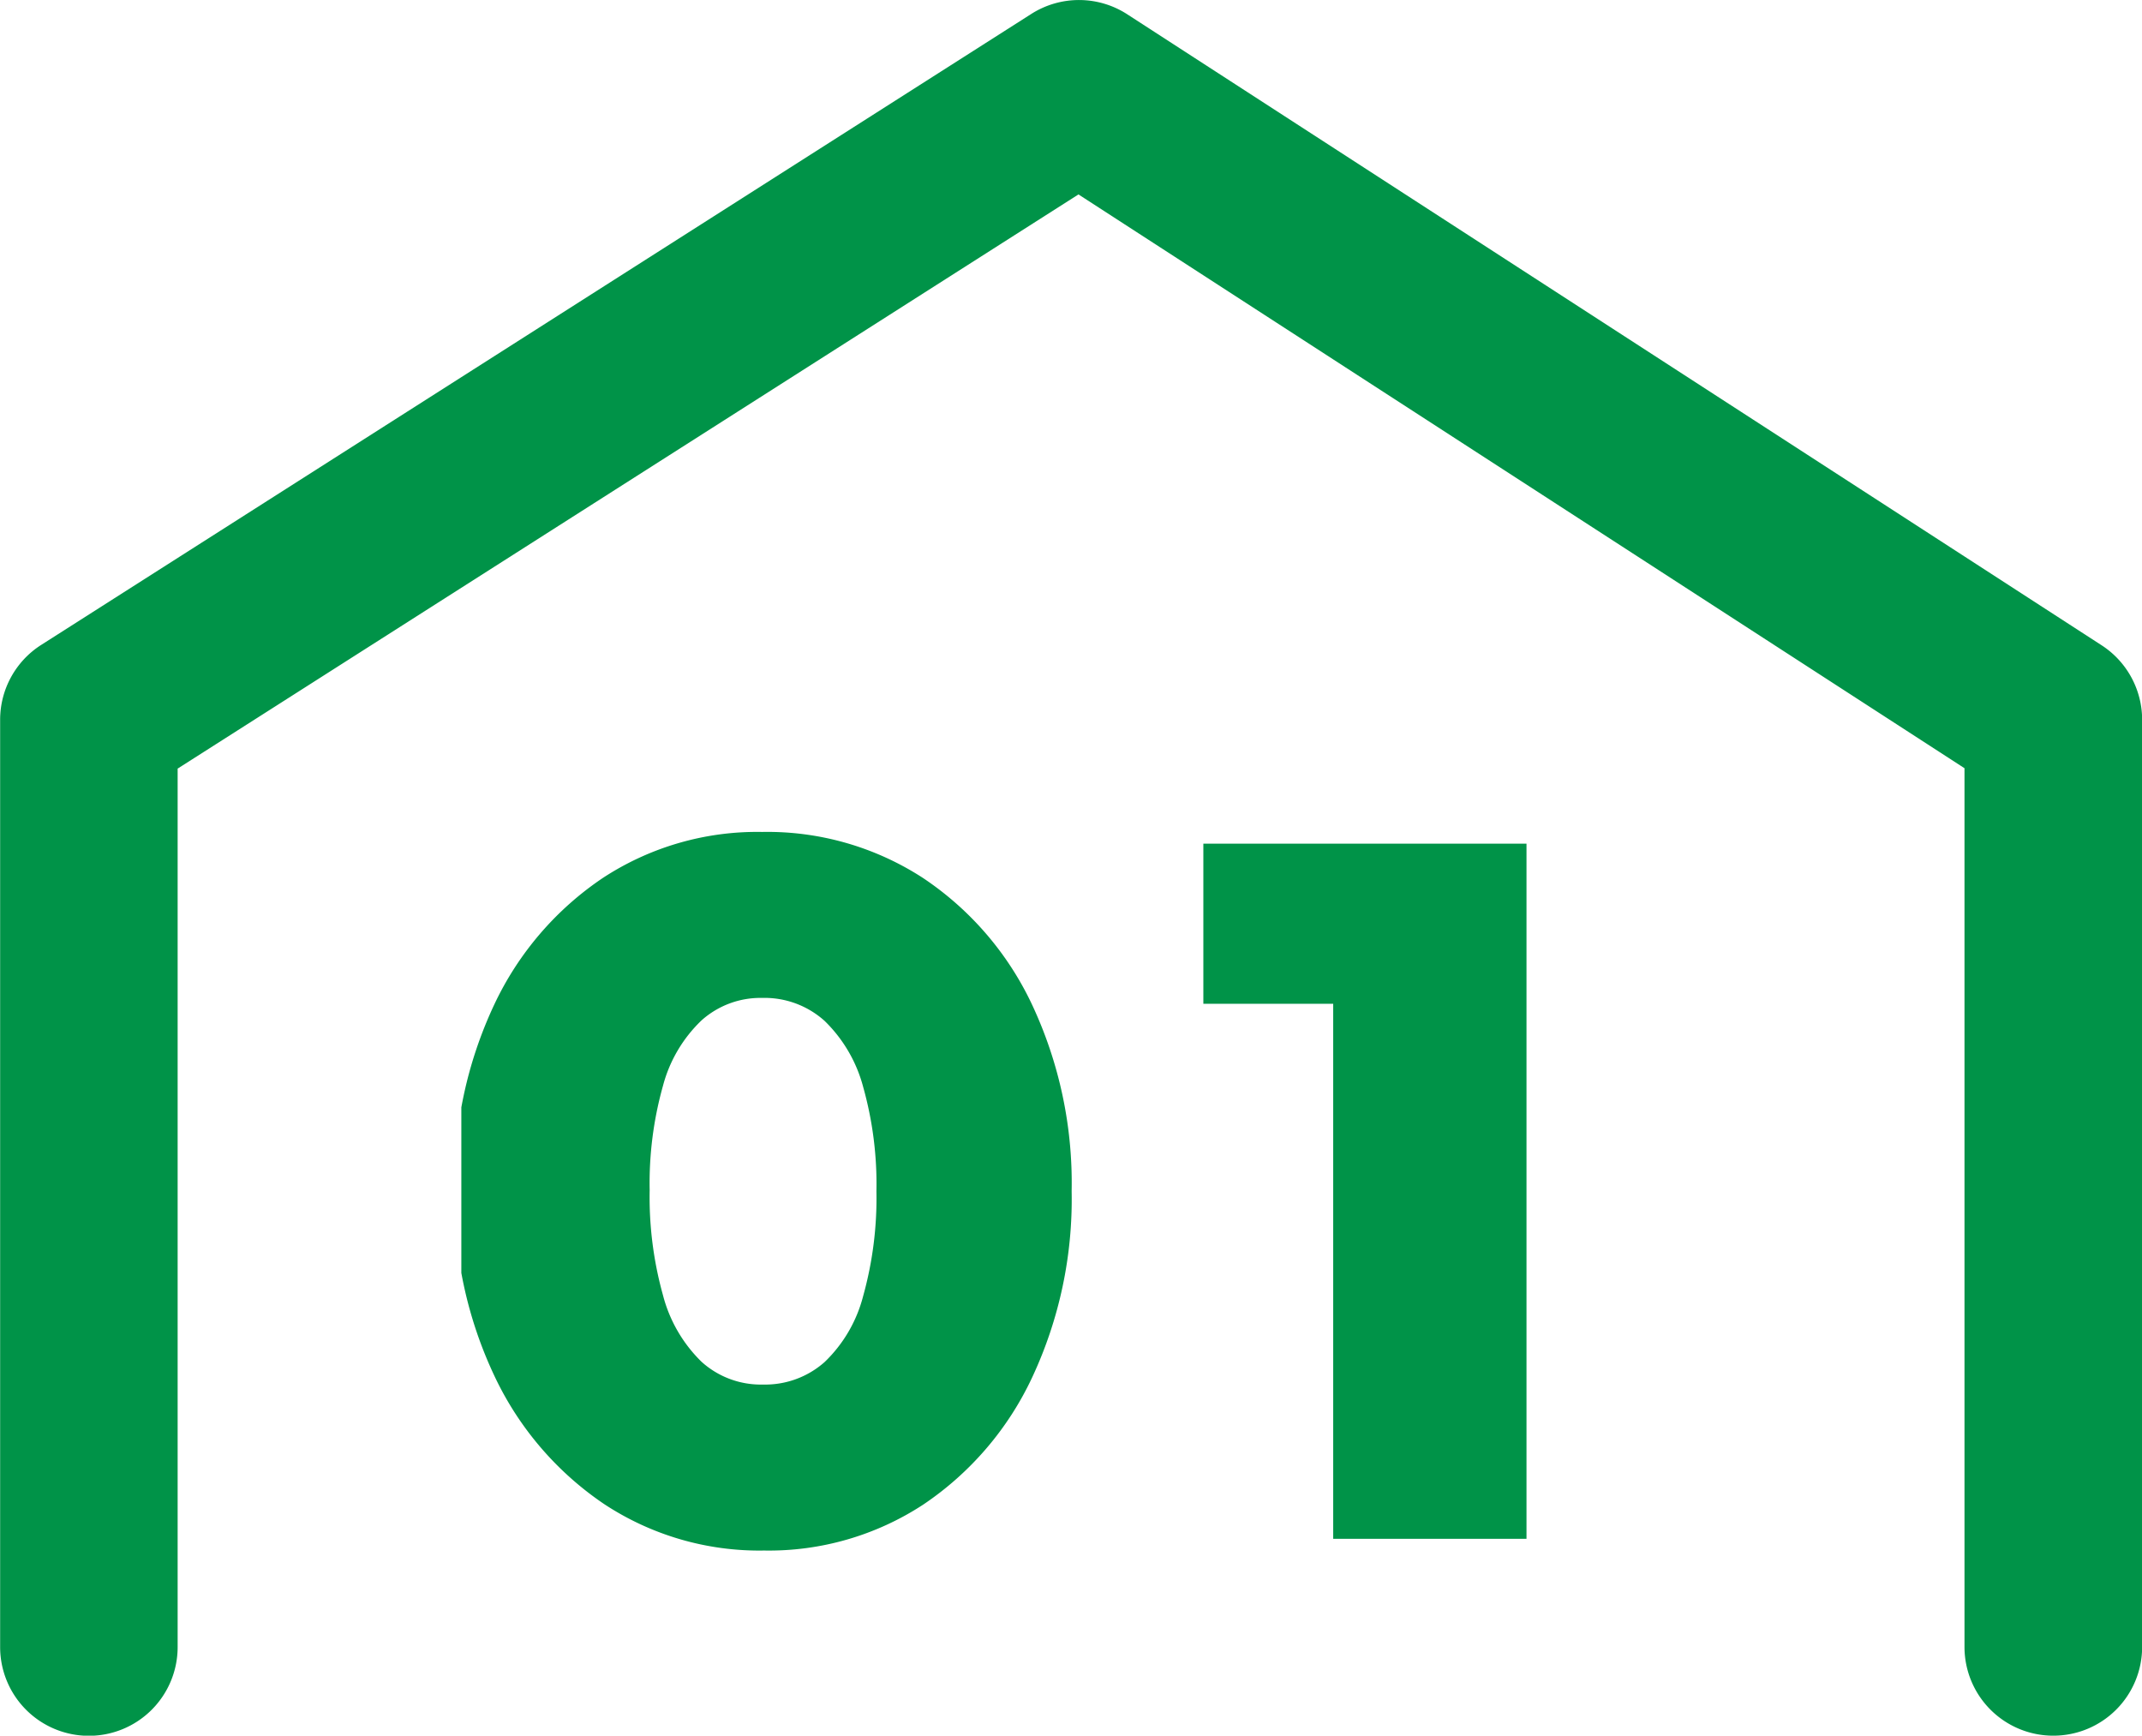 <svg xmlns="http://www.w3.org/2000/svg" xmlns:xlink="http://www.w3.org/1999/xlink" width="48.269" height="39.11" viewBox="0 0 48.269 39.11">
  <defs>
    <clipPath id="clip-path">
      <rect id="長方形_956" data-name="長方形 956" width="28.678" height="19.756" fill="none" stroke="rgba(0,0,0,0)" stroke-width="1"/>
    </clipPath>
  </defs>
  <g id="グループ_2089" data-name="グループ 2089" transform="translate(2 2)">
    <g id="マスクグループ_1205" data-name="マスクグループ 1205" transform="translate(8.396 14.631)" clip-path="url(#clip-path)">
      <path id="パス_137947" data-name="パス 137947" d="M7.458.264a6.351,6.351,0,0,1-3.6-1.045A7.164,7.164,0,0,1,1.386-3.663a9.388,9.388,0,0,1-.9-4.191,9.414,9.414,0,0,1,.891-4.18,7.051,7.051,0,0,1,2.453-2.86,6.347,6.347,0,0,1,3.586-1.034,6.438,6.438,0,0,1,3.619,1.034,7.02,7.02,0,0,1,2.464,2.86,9.467,9.467,0,0,1,.891,4.2,9.467,9.467,0,0,1-.891,4.2A7.051,7.051,0,0,1,11.044-.77,6.347,6.347,0,0,1,7.458.264Zm-.022-3.74a2.019,2.019,0,0,0,1.386-.506,3.149,3.149,0,0,0,.869-1.485,8.219,8.219,0,0,0,.3-2.365,8.1,8.1,0,0,0-.3-2.354,3.224,3.224,0,0,0-.869-1.485,2.023,2.023,0,0,0-1.408-.517,1.99,1.99,0,0,0-1.364.506,3.147,3.147,0,0,0-.869,1.474,8.1,8.1,0,0,0-.3,2.354,8.219,8.219,0,0,0,.3,2.365,3.226,3.226,0,0,0,.869,1.5A1.994,1.994,0,0,0,7.436-3.476ZM20.284,0V-15.664H24.64V0ZM17.358-12.056v-3.608H24.42v3.608Z" transform="translate(-0.637 18.043)" fill="#009348"/>
    </g>
    <path id="パス_137214" data-name="パス 137214" d="M-10864.24-7831.109a2,2,0,0,1-2-2v-19.8l-19.966-12.929-20.3,12.938v19.794a2,2,0,0,1-2,2,2,2,0,0,1-2-2V-7854a2,2,0,0,1,.925-1.687l22.312-14.218a2,2,0,0,1,2.162.008l21.957,14.218a2,2,0,0,1,.913,1.679v20.892A2,2,0,0,1-10864.24-7831.109Z" transform="translate(10908.509 7868.219)" fill="#009348"/>
  </g>
</svg>

